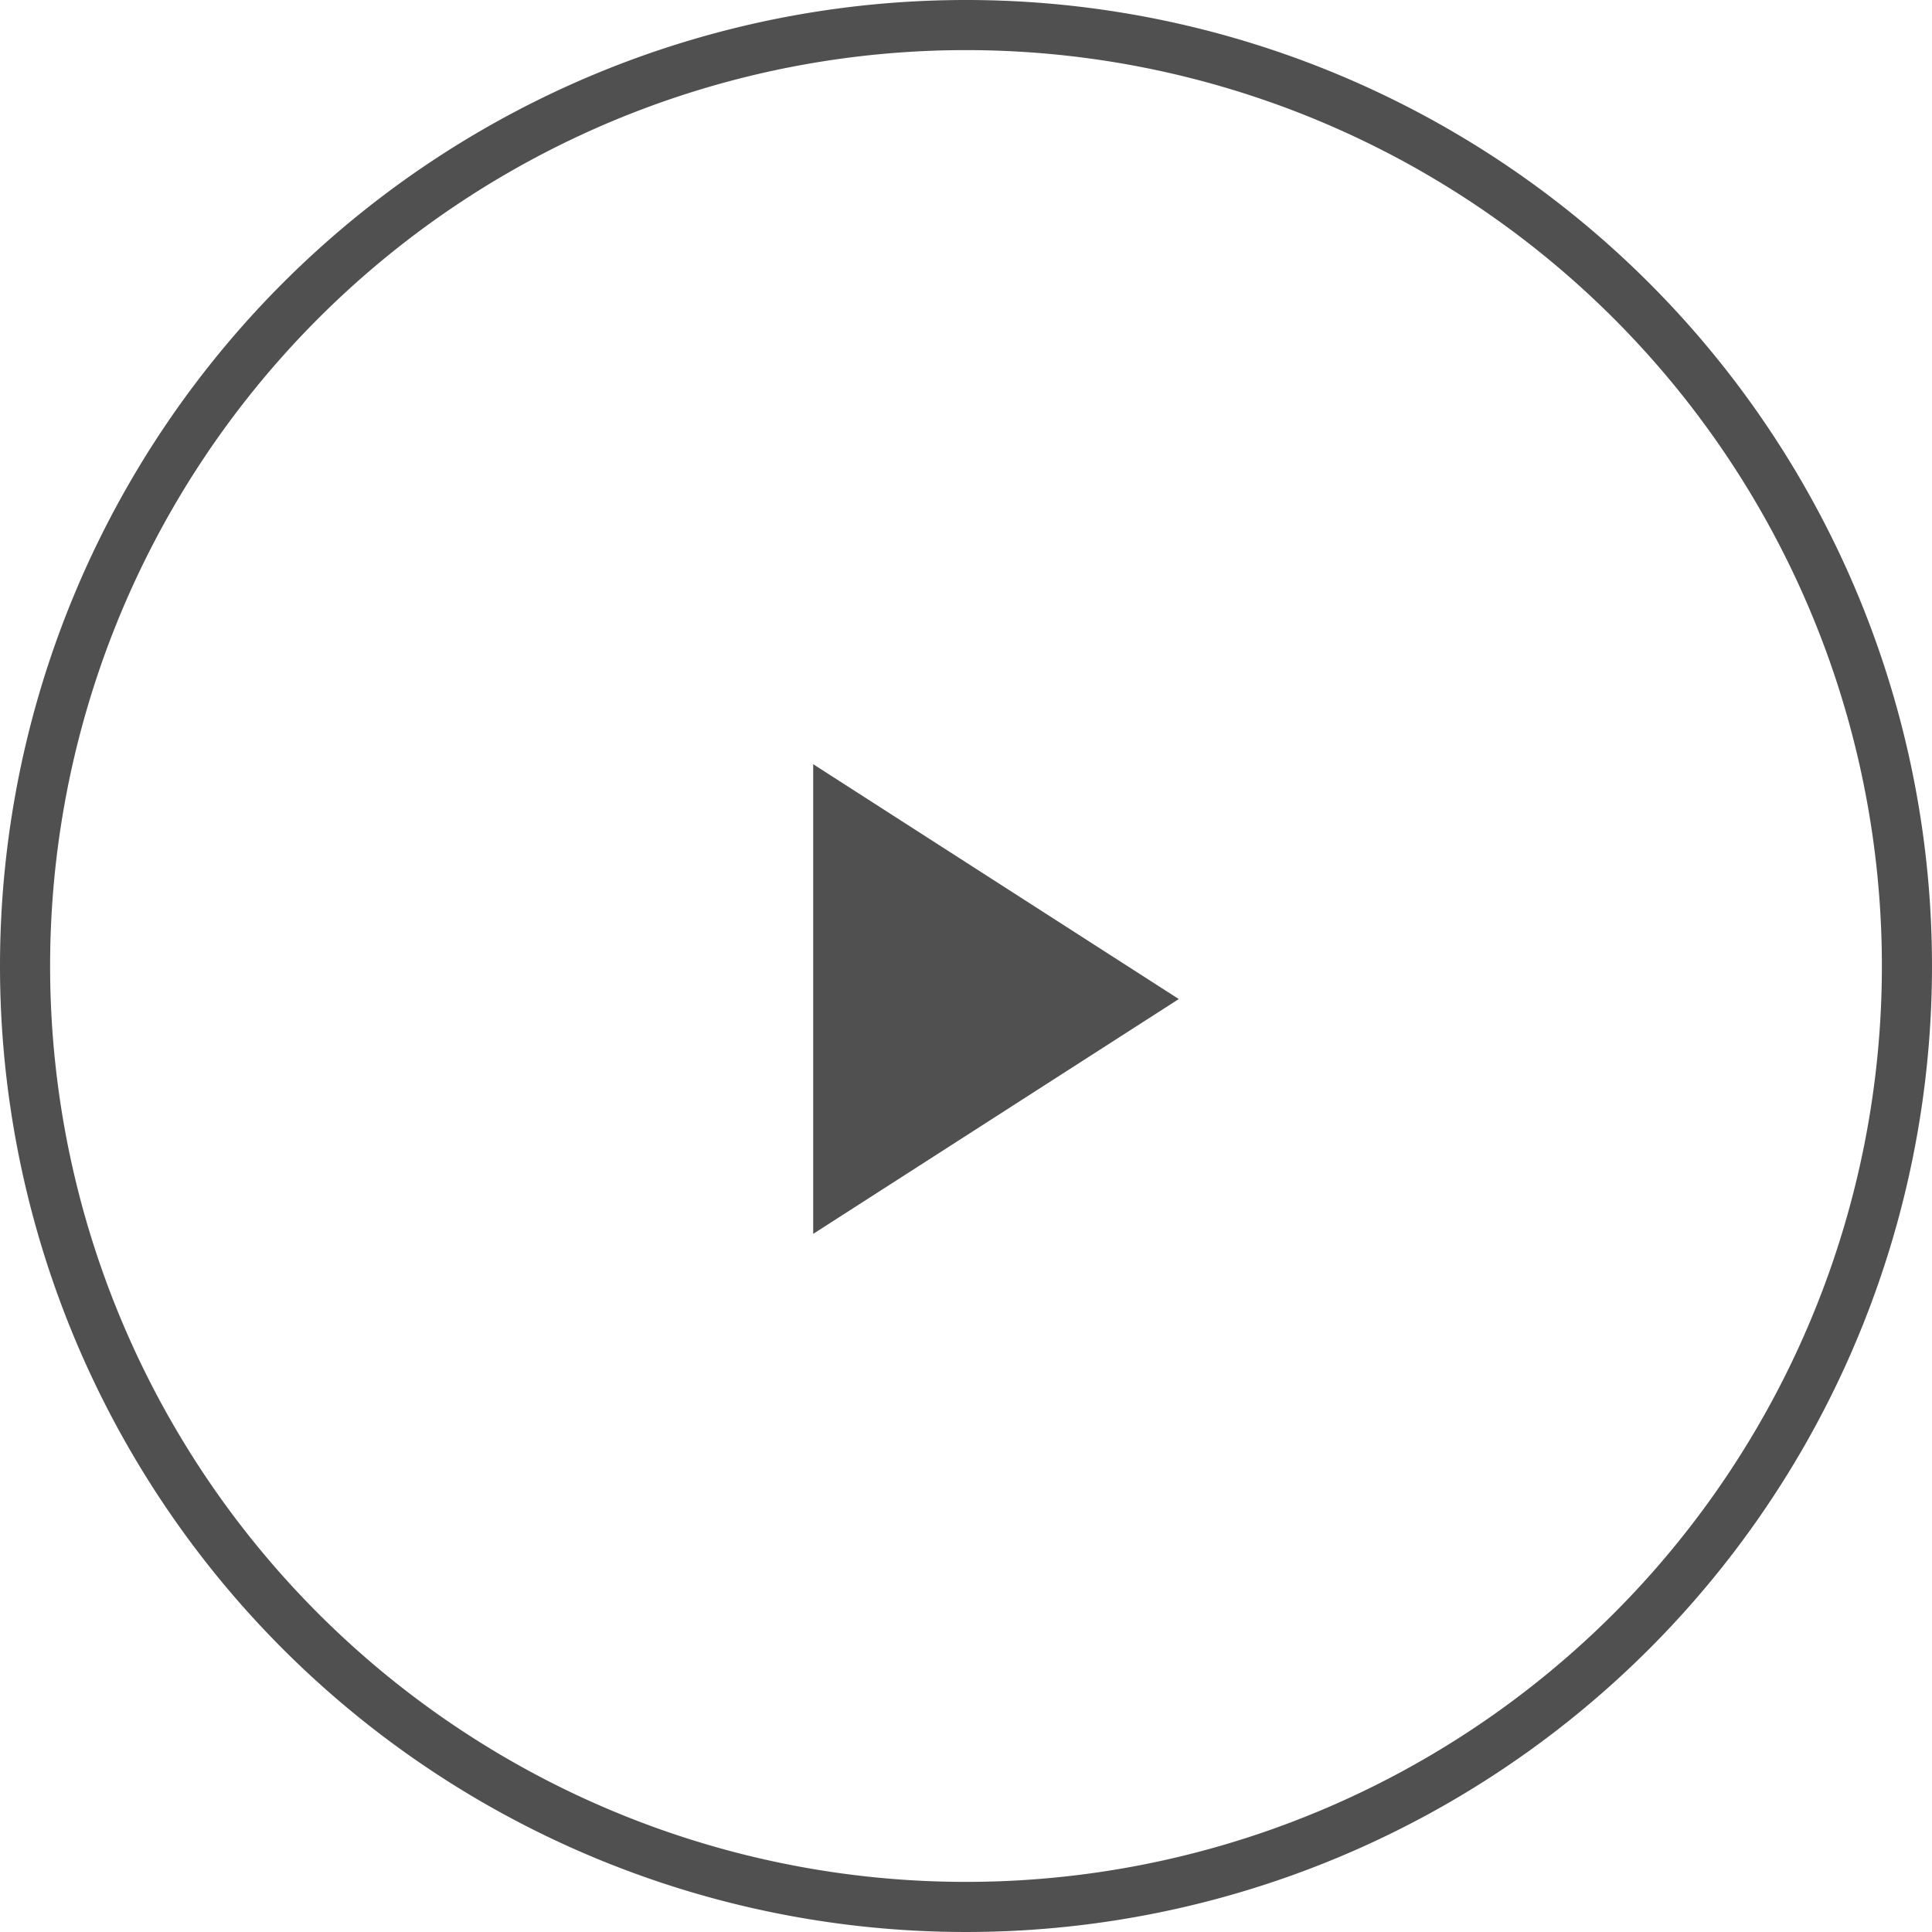 <svg xmlns="http://www.w3.org/2000/svg" width="77.106" height="77.106" viewBox="0 0 77.106 77.106">
  <g id="ico_next" transform="translate(-85.946 -0.5)">
    <path id="パス_786" data-name="パス 786" d="M37.553,0A37.553,37.553,0,1,1,0,37.553,37.553,37.553,0,0,1,37.553,0Z" transform="translate(86.946 1.5)" fill="none" stroke="#505050" stroke-width="2"/>
    <path id="パス_784" data-name="パス 784" d="M132.991,40.555,118.4,49.927V31.182Z" transform="translate(0 -0.183)" fill="#505050"/>
  </g>
</svg>
